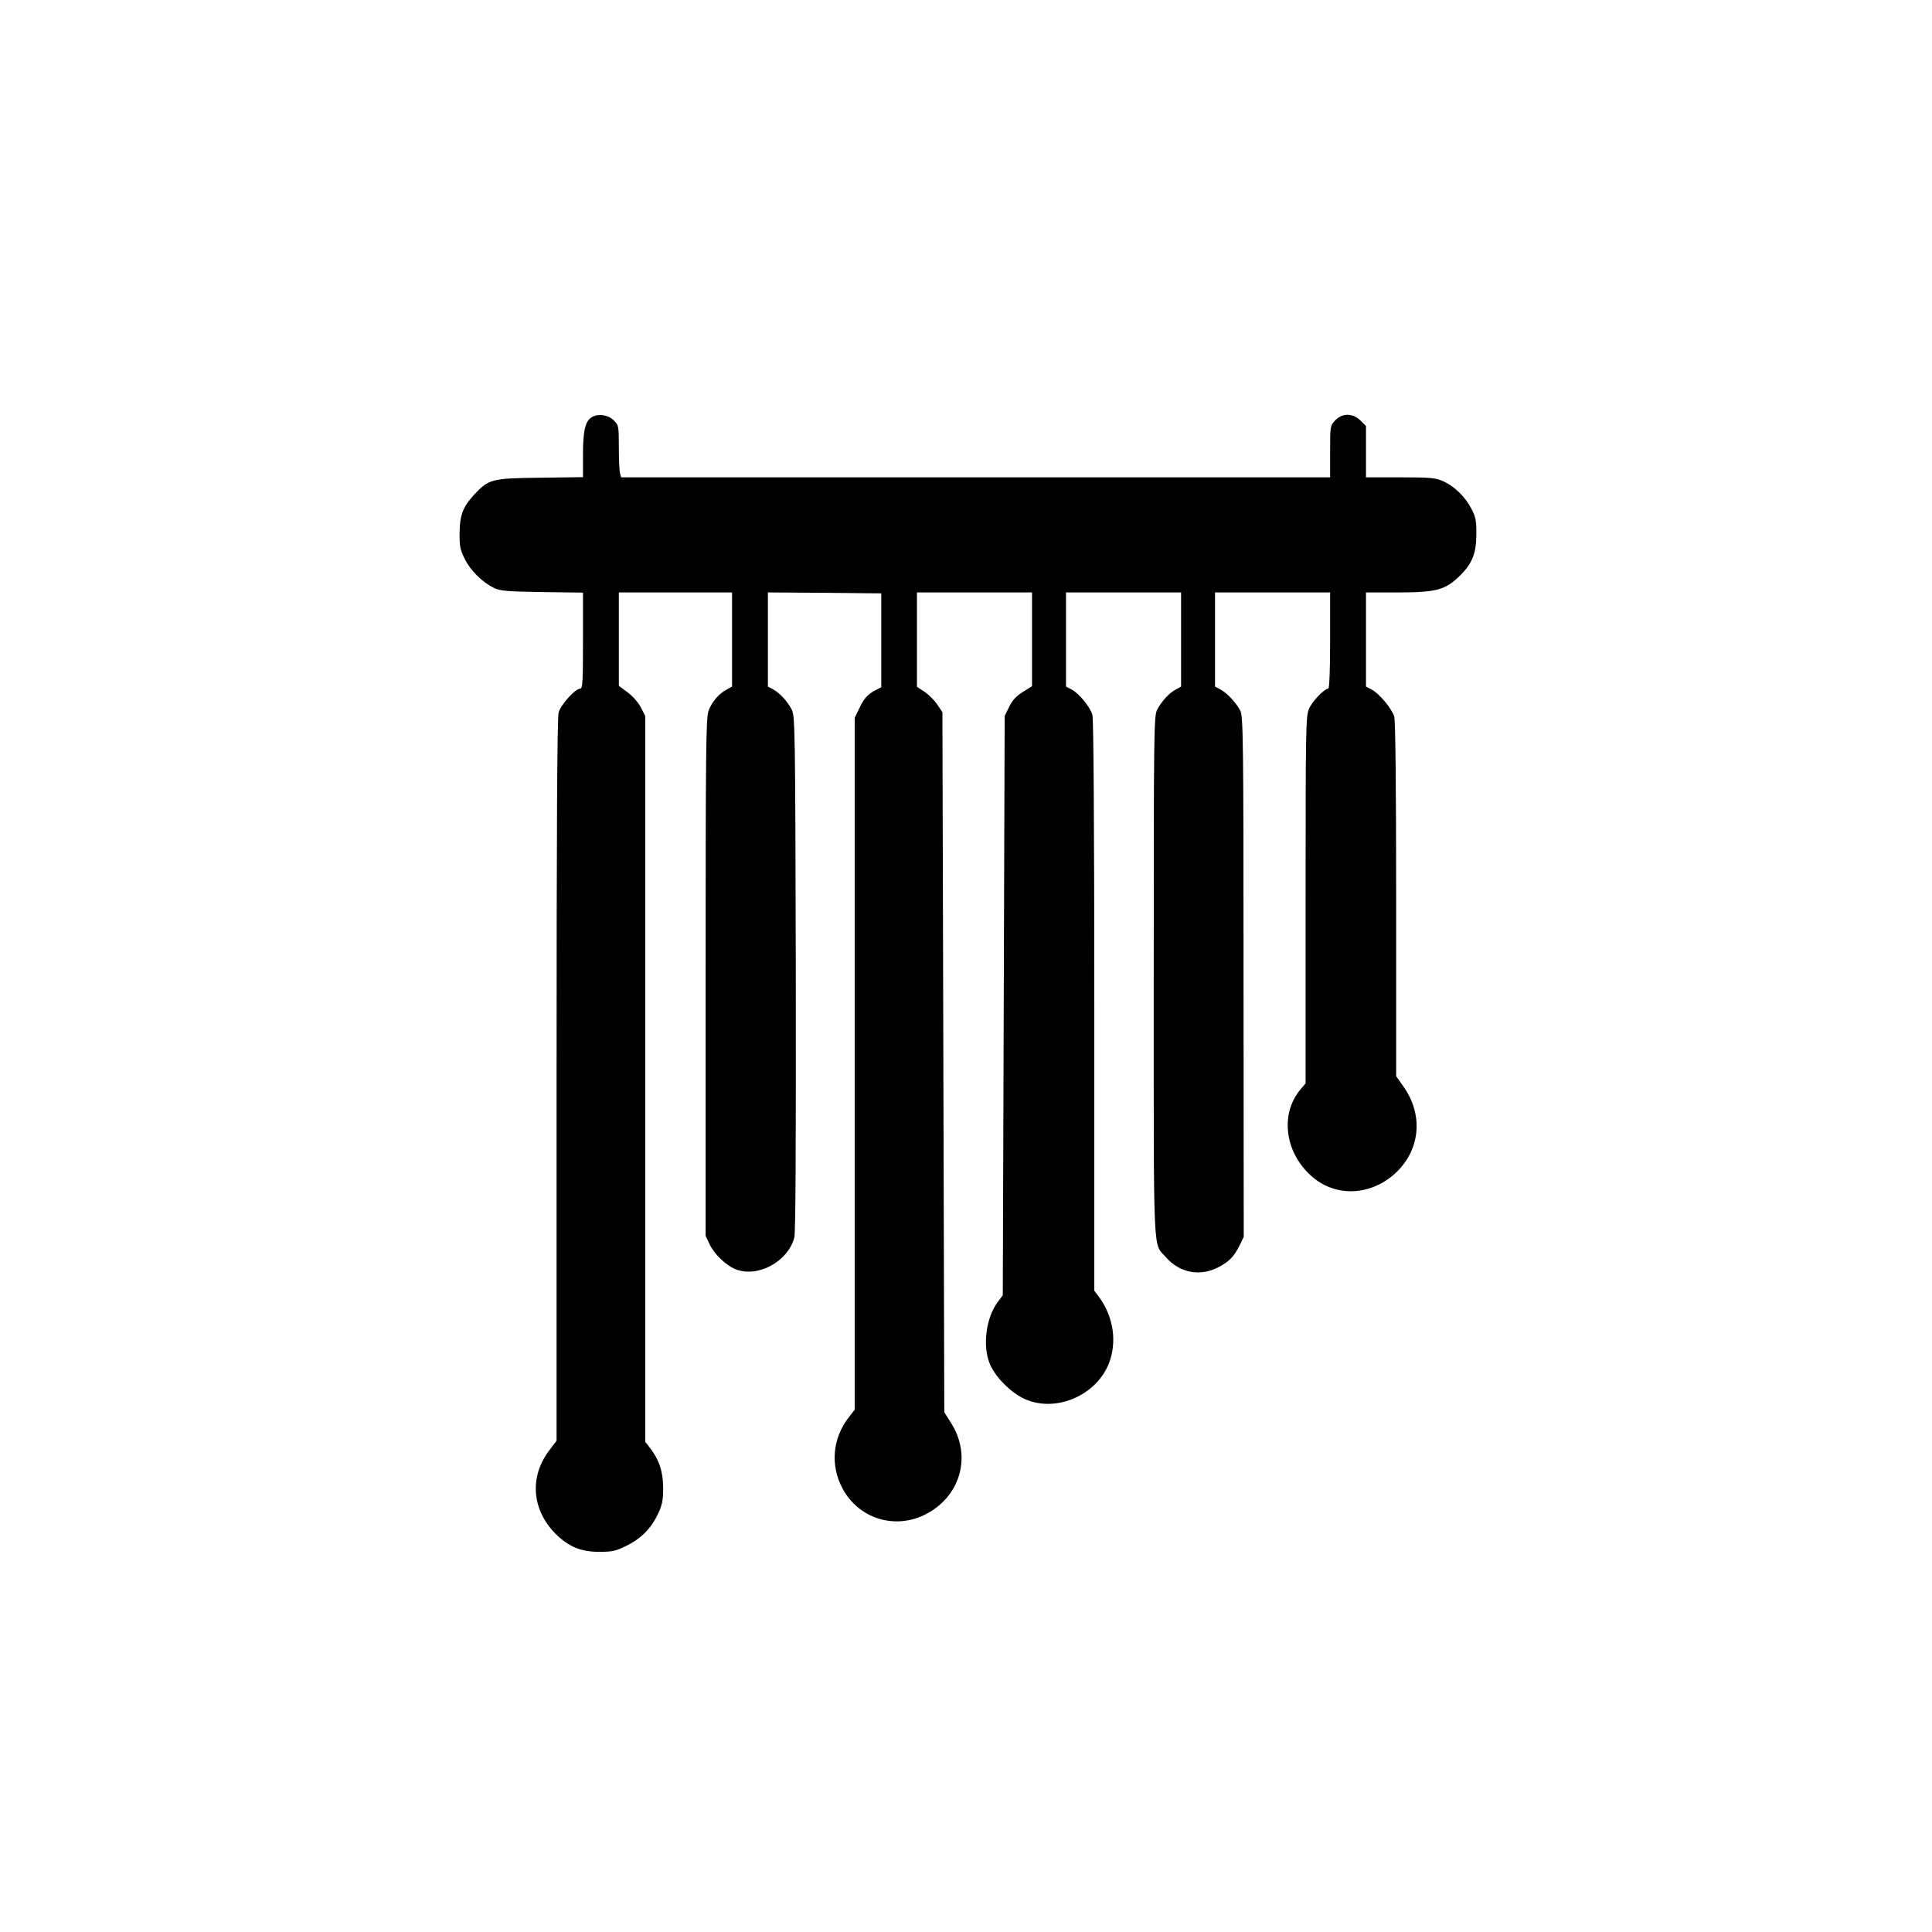 <?xml version="1.0" standalone="no"?>
<!DOCTYPE svg PUBLIC "-//W3C//DTD SVG 20010904//EN"
 "http://www.w3.org/TR/2001/REC-SVG-20010904/DTD/svg10.dtd">
<svg version="1.0" xmlns="http://www.w3.org/2000/svg"
 width="1024pt" height="1024pt" viewBox="0 0 1024 1024"
 preserveAspectRatio="xMidYMid meet">

<g transform="translate(0,1024) scale(0.1,-0.1)"
fill="#000000" stroke="none">
<path d="M3137 8029 c-35 -20 -47 -72 -47 -198 l0 -120 -227 -3 c-260 -3 -272
-7 -351 -91 -59 -65 -75 -107 -76 -202 -1 -69 3 -88 27 -137 30 -61 93 -124
155 -154 32 -16 67 -19 255 -22 l217 -3 0 -255 c0 -221 -2 -254 -15 -254 -26
0 -103 -85 -114 -126 -8 -27 -11 -624 -11 -1949 l0 -1911 -40 -53 c-101 -134
-92 -301 21 -426 73 -79 142 -110 244 -110 71 0 89 4 147 33 77 38 130 92 167
171 21 46 26 70 26 136 -1 86 -21 147 -70 211 l-25 32 0 1924 0 1923 -23 45
c-13 26 -43 60 -70 80 l-47 35 0 247 0 248 300 0 300 0 0 -250 0 -249 -27 -15
c-43 -22 -81 -67 -98 -115 -13 -38 -15 -206 -15 -1412 l0 -1369 21 -45 c24
-51 85 -110 135 -131 117 -49 279 37 314 166 7 26 9 477 8 1402 -3 1308 -4
1364 -22 1398 -24 45 -64 88 -98 106 l-28 15 0 249 0 250 300 -2 301 -3 0
-249 0 -248 -28 -15 c-45 -23 -64 -45 -89 -98 l-24 -50 0 -1834 0 -1833 -29
-37 c-89 -113 -102 -258 -34 -383 84 -154 268 -214 427 -140 194 91 260 310
148 488 l-37 59 -5 1855 -5 1855 -28 42 c-16 23 -46 53 -68 67 l-39 26 0 250
0 250 305 0 305 0 0 -249 0 -248 -48 -30 c-35 -22 -56 -44 -73 -79 l-24 -49
-5 -1535 -5 -1535 -26 -35 c-64 -84 -83 -239 -41 -333 31 -70 111 -149 183
-182 174 -78 401 29 455 214 33 110 9 233 -62 328 l-24 32 0 1508 c0 965 -4
1521 -10 1544 -12 42 -71 114 -111 135 l-29 15 0 249 0 250 305 0 305 0 0
-250 0 -249 -27 -15 c-35 -18 -75 -61 -99 -106 -18 -34 -19 -88 -19 -1415 0
-1530 -5 -1408 65 -1489 72 -82 179 -103 275 -54 59 30 85 57 115 117 l22 45
-1 1378 c0 1255 -2 1381 -17 1411 -21 41 -71 95 -106 113 l-28 15 0 249 0 250
305 0 305 0 0 -255 c0 -157 -4 -255 -10 -255 -20 0 -84 -66 -101 -105 -18 -38
-19 -93 -19 -1014 l0 -973 -27 -32 c-108 -128 -85 -329 54 -456 126 -116 314
-111 448 11 132 122 151 307 45 458 l-40 57 0 934 c0 597 -4 948 -10 971 -12
42 -79 123 -121 145 l-29 15 0 249 0 250 170 0 c201 0 250 13 325 86 68 66 90
120 90 224 0 73 -4 92 -27 135 -33 63 -90 118 -148 144 -40 18 -66 21 -227 21
l-183 0 0 136 0 136 -29 29 c-41 40 -96 41 -134 1 -27 -28 -27 -30 -27 -165
l0 -137 -1879 0 -1879 0 -6 23 c-3 12 -6 74 -6 138 0 113 -1 116 -28 142 -30
29 -81 36 -115 16z"/>
</g>
</svg>
